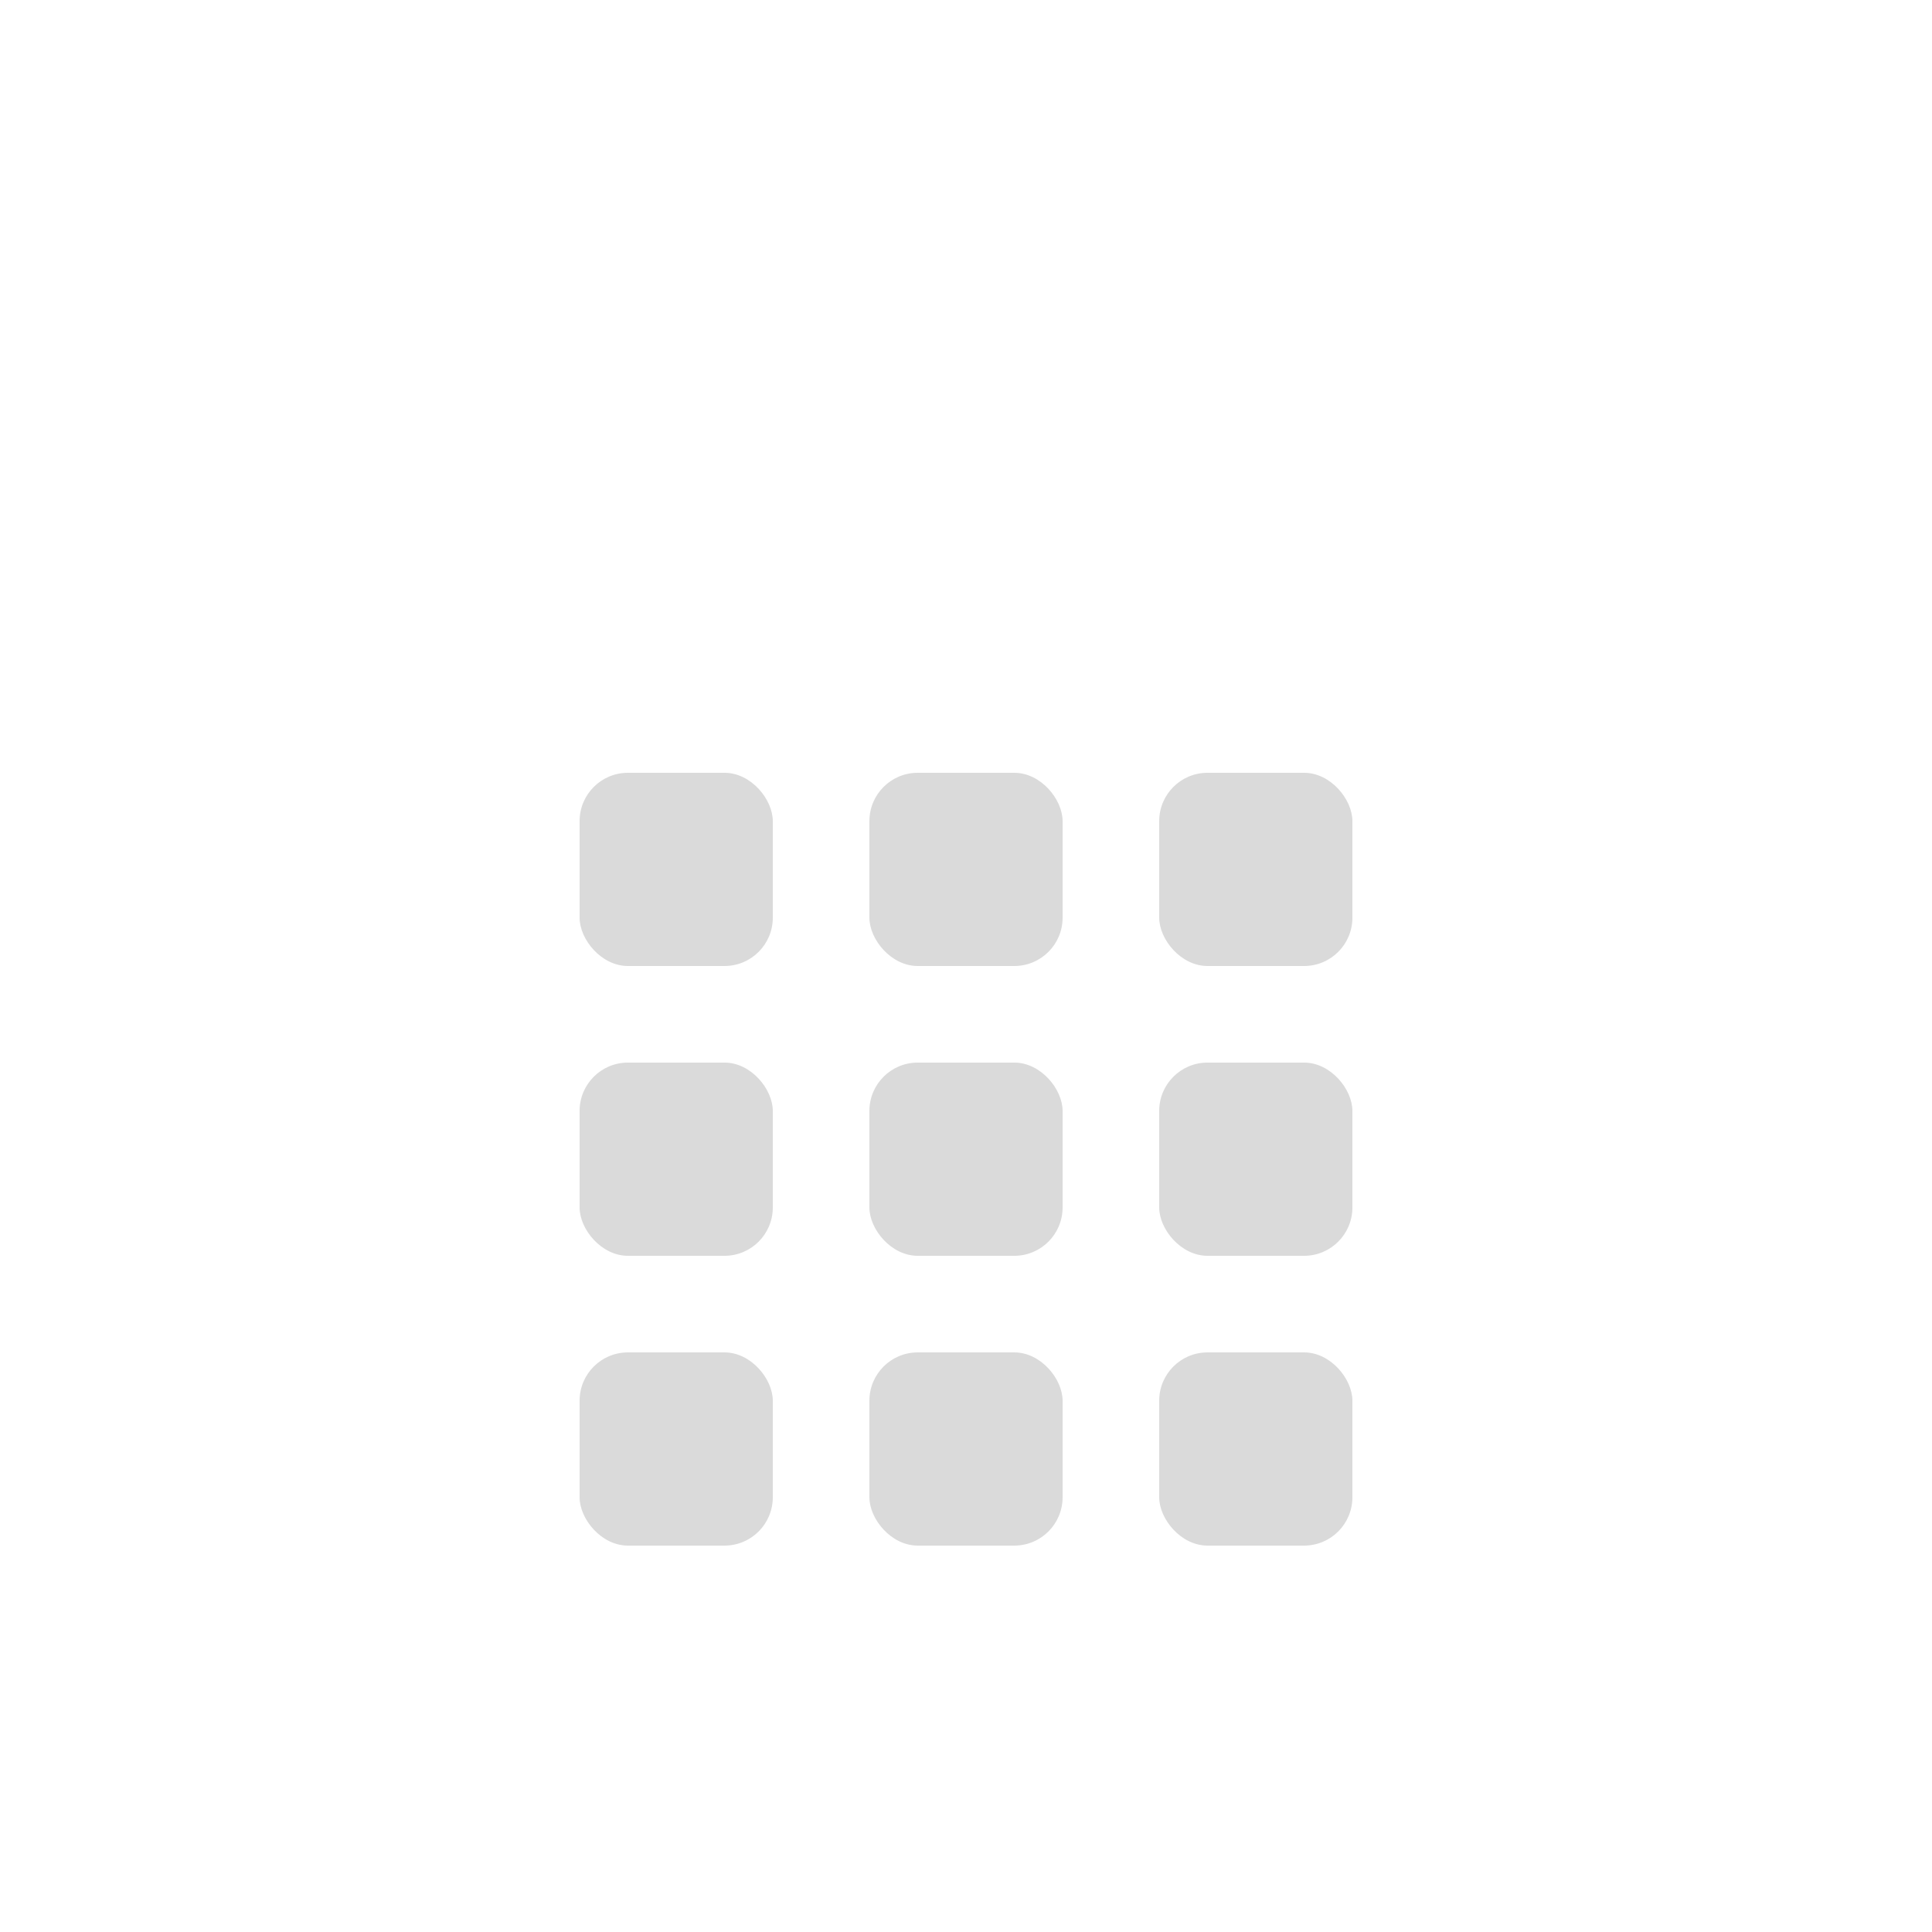 <svg width="40" height="40" viewBox="0 0 40 40" fill="none" xmlns="http://www.w3.org/2000/svg">
<rect width="40" height="40" rx="8" fill="white"/>
<g filter="url(#filter0_d_29999_86046)">
<rect x="12" y="12" width="4" height="4" rx="1" fill="#DADADA"/>
</g>
<g filter="url(#filter1_d_29999_86046)">
<rect x="18" y="12" width="4" height="4" rx="1" fill="#DADADA"/>
</g>
<g filter="url(#filter2_d_29999_86046)">
<rect x="24" y="12" width="4" height="4" rx="1" fill="#DADADA"/>
</g>
<g filter="url(#filter3_d_29999_86046)">
<rect x="12" y="18" width="4" height="4" rx="1" fill="#DADADA"/>
</g>
<g filter="url(#filter4_d_29999_86046)">
<rect x="18" y="18" width="4" height="4" rx="1" fill="#DADADA"/>
</g>
<g filter="url(#filter5_d_29999_86046)">
<rect x="24" y="18" width="4" height="4" rx="1" fill="#DADADA"/>
</g>
<g filter="url(#filter6_d_29999_86046)">
<rect x="12" y="24" width="4" height="4" rx="1" fill="#DADADA"/>
</g>
<g filter="url(#filter7_d_29999_86046)">
<rect x="18" y="24" width="4" height="4" rx="1" fill="#DADADA"/>
</g>
<g filter="url(#filter8_d_29999_86046)">
<rect x="24" y="24" width="4" height="4" rx="1" fill="#DADADA"/>
</g>
<defs>
<filter id="filter0_d_29999_86046" x="8" y="12" width="12" height="12" filterUnits="userSpaceOnUse" color-interpolation-filters="sRGB">
<feFlood flood-opacity="0" result="BackgroundImageFix"/>
<feColorMatrix in="SourceAlpha" type="matrix" values="0 0 0 0 0 0 0 0 0 0 0 0 0 0 0 0 0 0 127 0" result="hardAlpha"/>
<feOffset dy="4"/>
<feGaussianBlur stdDeviation="2"/>
<feColorMatrix type="matrix" values="0 0 0 0 0 0 0 0 0 0 0 0 0 0 0 0 0 0 0.02 0"/>
<feBlend mode="normal" in2="BackgroundImageFix" result="effect1_dropShadow_29999_86046"/>
<feBlend mode="normal" in="SourceGraphic" in2="effect1_dropShadow_29999_86046" result="shape"/>
</filter>
<filter id="filter1_d_29999_86046" x="14" y="12" width="12" height="12" filterUnits="userSpaceOnUse" color-interpolation-filters="sRGB">
<feFlood flood-opacity="0" result="BackgroundImageFix"/>
<feColorMatrix in="SourceAlpha" type="matrix" values="0 0 0 0 0 0 0 0 0 0 0 0 0 0 0 0 0 0 127 0" result="hardAlpha"/>
<feOffset dy="4"/>
<feGaussianBlur stdDeviation="2"/>
<feColorMatrix type="matrix" values="0 0 0 0 0 0 0 0 0 0 0 0 0 0 0 0 0 0 0.02 0"/>
<feBlend mode="normal" in2="BackgroundImageFix" result="effect1_dropShadow_29999_86046"/>
<feBlend mode="normal" in="SourceGraphic" in2="effect1_dropShadow_29999_86046" result="shape"/>
</filter>
<filter id="filter2_d_29999_86046" x="20" y="12" width="12" height="12" filterUnits="userSpaceOnUse" color-interpolation-filters="sRGB">
<feFlood flood-opacity="0" result="BackgroundImageFix"/>
<feColorMatrix in="SourceAlpha" type="matrix" values="0 0 0 0 0 0 0 0 0 0 0 0 0 0 0 0 0 0 127 0" result="hardAlpha"/>
<feOffset dy="4"/>
<feGaussianBlur stdDeviation="2"/>
<feColorMatrix type="matrix" values="0 0 0 0 0 0 0 0 0 0 0 0 0 0 0 0 0 0 0.02 0"/>
<feBlend mode="normal" in2="BackgroundImageFix" result="effect1_dropShadow_29999_86046"/>
<feBlend mode="normal" in="SourceGraphic" in2="effect1_dropShadow_29999_86046" result="shape"/>
</filter>
<filter id="filter3_d_29999_86046" x="8" y="18" width="12" height="12" filterUnits="userSpaceOnUse" color-interpolation-filters="sRGB">
<feFlood flood-opacity="0" result="BackgroundImageFix"/>
<feColorMatrix in="SourceAlpha" type="matrix" values="0 0 0 0 0 0 0 0 0 0 0 0 0 0 0 0 0 0 127 0" result="hardAlpha"/>
<feOffset dy="4"/>
<feGaussianBlur stdDeviation="2"/>
<feColorMatrix type="matrix" values="0 0 0 0 0 0 0 0 0 0 0 0 0 0 0 0 0 0 0.02 0"/>
<feBlend mode="normal" in2="BackgroundImageFix" result="effect1_dropShadow_29999_86046"/>
<feBlend mode="normal" in="SourceGraphic" in2="effect1_dropShadow_29999_86046" result="shape"/>
</filter>
<filter id="filter4_d_29999_86046" x="14" y="18" width="12" height="12" filterUnits="userSpaceOnUse" color-interpolation-filters="sRGB">
<feFlood flood-opacity="0" result="BackgroundImageFix"/>
<feColorMatrix in="SourceAlpha" type="matrix" values="0 0 0 0 0 0 0 0 0 0 0 0 0 0 0 0 0 0 127 0" result="hardAlpha"/>
<feOffset dy="4"/>
<feGaussianBlur stdDeviation="2"/>
<feColorMatrix type="matrix" values="0 0 0 0 0 0 0 0 0 0 0 0 0 0 0 0 0 0 0.02 0"/>
<feBlend mode="normal" in2="BackgroundImageFix" result="effect1_dropShadow_29999_86046"/>
<feBlend mode="normal" in="SourceGraphic" in2="effect1_dropShadow_29999_86046" result="shape"/>
</filter>
<filter id="filter5_d_29999_86046" x="20" y="18" width="12" height="12" filterUnits="userSpaceOnUse" color-interpolation-filters="sRGB">
<feFlood flood-opacity="0" result="BackgroundImageFix"/>
<feColorMatrix in="SourceAlpha" type="matrix" values="0 0 0 0 0 0 0 0 0 0 0 0 0 0 0 0 0 0 127 0" result="hardAlpha"/>
<feOffset dy="4"/>
<feGaussianBlur stdDeviation="2"/>
<feColorMatrix type="matrix" values="0 0 0 0 0 0 0 0 0 0 0 0 0 0 0 0 0 0 0.02 0"/>
<feBlend mode="normal" in2="BackgroundImageFix" result="effect1_dropShadow_29999_86046"/>
<feBlend mode="normal" in="SourceGraphic" in2="effect1_dropShadow_29999_86046" result="shape"/>
</filter>
<filter id="filter6_d_29999_86046" x="8" y="24" width="12" height="12" filterUnits="userSpaceOnUse" color-interpolation-filters="sRGB">
<feFlood flood-opacity="0" result="BackgroundImageFix"/>
<feColorMatrix in="SourceAlpha" type="matrix" values="0 0 0 0 0 0 0 0 0 0 0 0 0 0 0 0 0 0 127 0" result="hardAlpha"/>
<feOffset dy="4"/>
<feGaussianBlur stdDeviation="2"/>
<feColorMatrix type="matrix" values="0 0 0 0 0 0 0 0 0 0 0 0 0 0 0 0 0 0 0.02 0"/>
<feBlend mode="normal" in2="BackgroundImageFix" result="effect1_dropShadow_29999_86046"/>
<feBlend mode="normal" in="SourceGraphic" in2="effect1_dropShadow_29999_86046" result="shape"/>
</filter>
<filter id="filter7_d_29999_86046" x="14" y="24" width="12" height="12" filterUnits="userSpaceOnUse" color-interpolation-filters="sRGB">
<feFlood flood-opacity="0" result="BackgroundImageFix"/>
<feColorMatrix in="SourceAlpha" type="matrix" values="0 0 0 0 0 0 0 0 0 0 0 0 0 0 0 0 0 0 127 0" result="hardAlpha"/>
<feOffset dy="4"/>
<feGaussianBlur stdDeviation="2"/>
<feColorMatrix type="matrix" values="0 0 0 0 0 0 0 0 0 0 0 0 0 0 0 0 0 0 0.02 0"/>
<feBlend mode="normal" in2="BackgroundImageFix" result="effect1_dropShadow_29999_86046"/>
<feBlend mode="normal" in="SourceGraphic" in2="effect1_dropShadow_29999_86046" result="shape"/>
</filter>
<filter id="filter8_d_29999_86046" x="20" y="24" width="12" height="12" filterUnits="userSpaceOnUse" color-interpolation-filters="sRGB">
<feFlood flood-opacity="0" result="BackgroundImageFix"/>
<feColorMatrix in="SourceAlpha" type="matrix" values="0 0 0 0 0 0 0 0 0 0 0 0 0 0 0 0 0 0 127 0" result="hardAlpha"/>
<feOffset dy="4"/>
<feGaussianBlur stdDeviation="2"/>
<feColorMatrix type="matrix" values="0 0 0 0 0 0 0 0 0 0 0 0 0 0 0 0 0 0 0.02 0"/>
<feBlend mode="normal" in2="BackgroundImageFix" result="effect1_dropShadow_29999_86046"/>
<feBlend mode="normal" in="SourceGraphic" in2="effect1_dropShadow_29999_86046" result="shape"/>
</filter>
</defs>
</svg>
